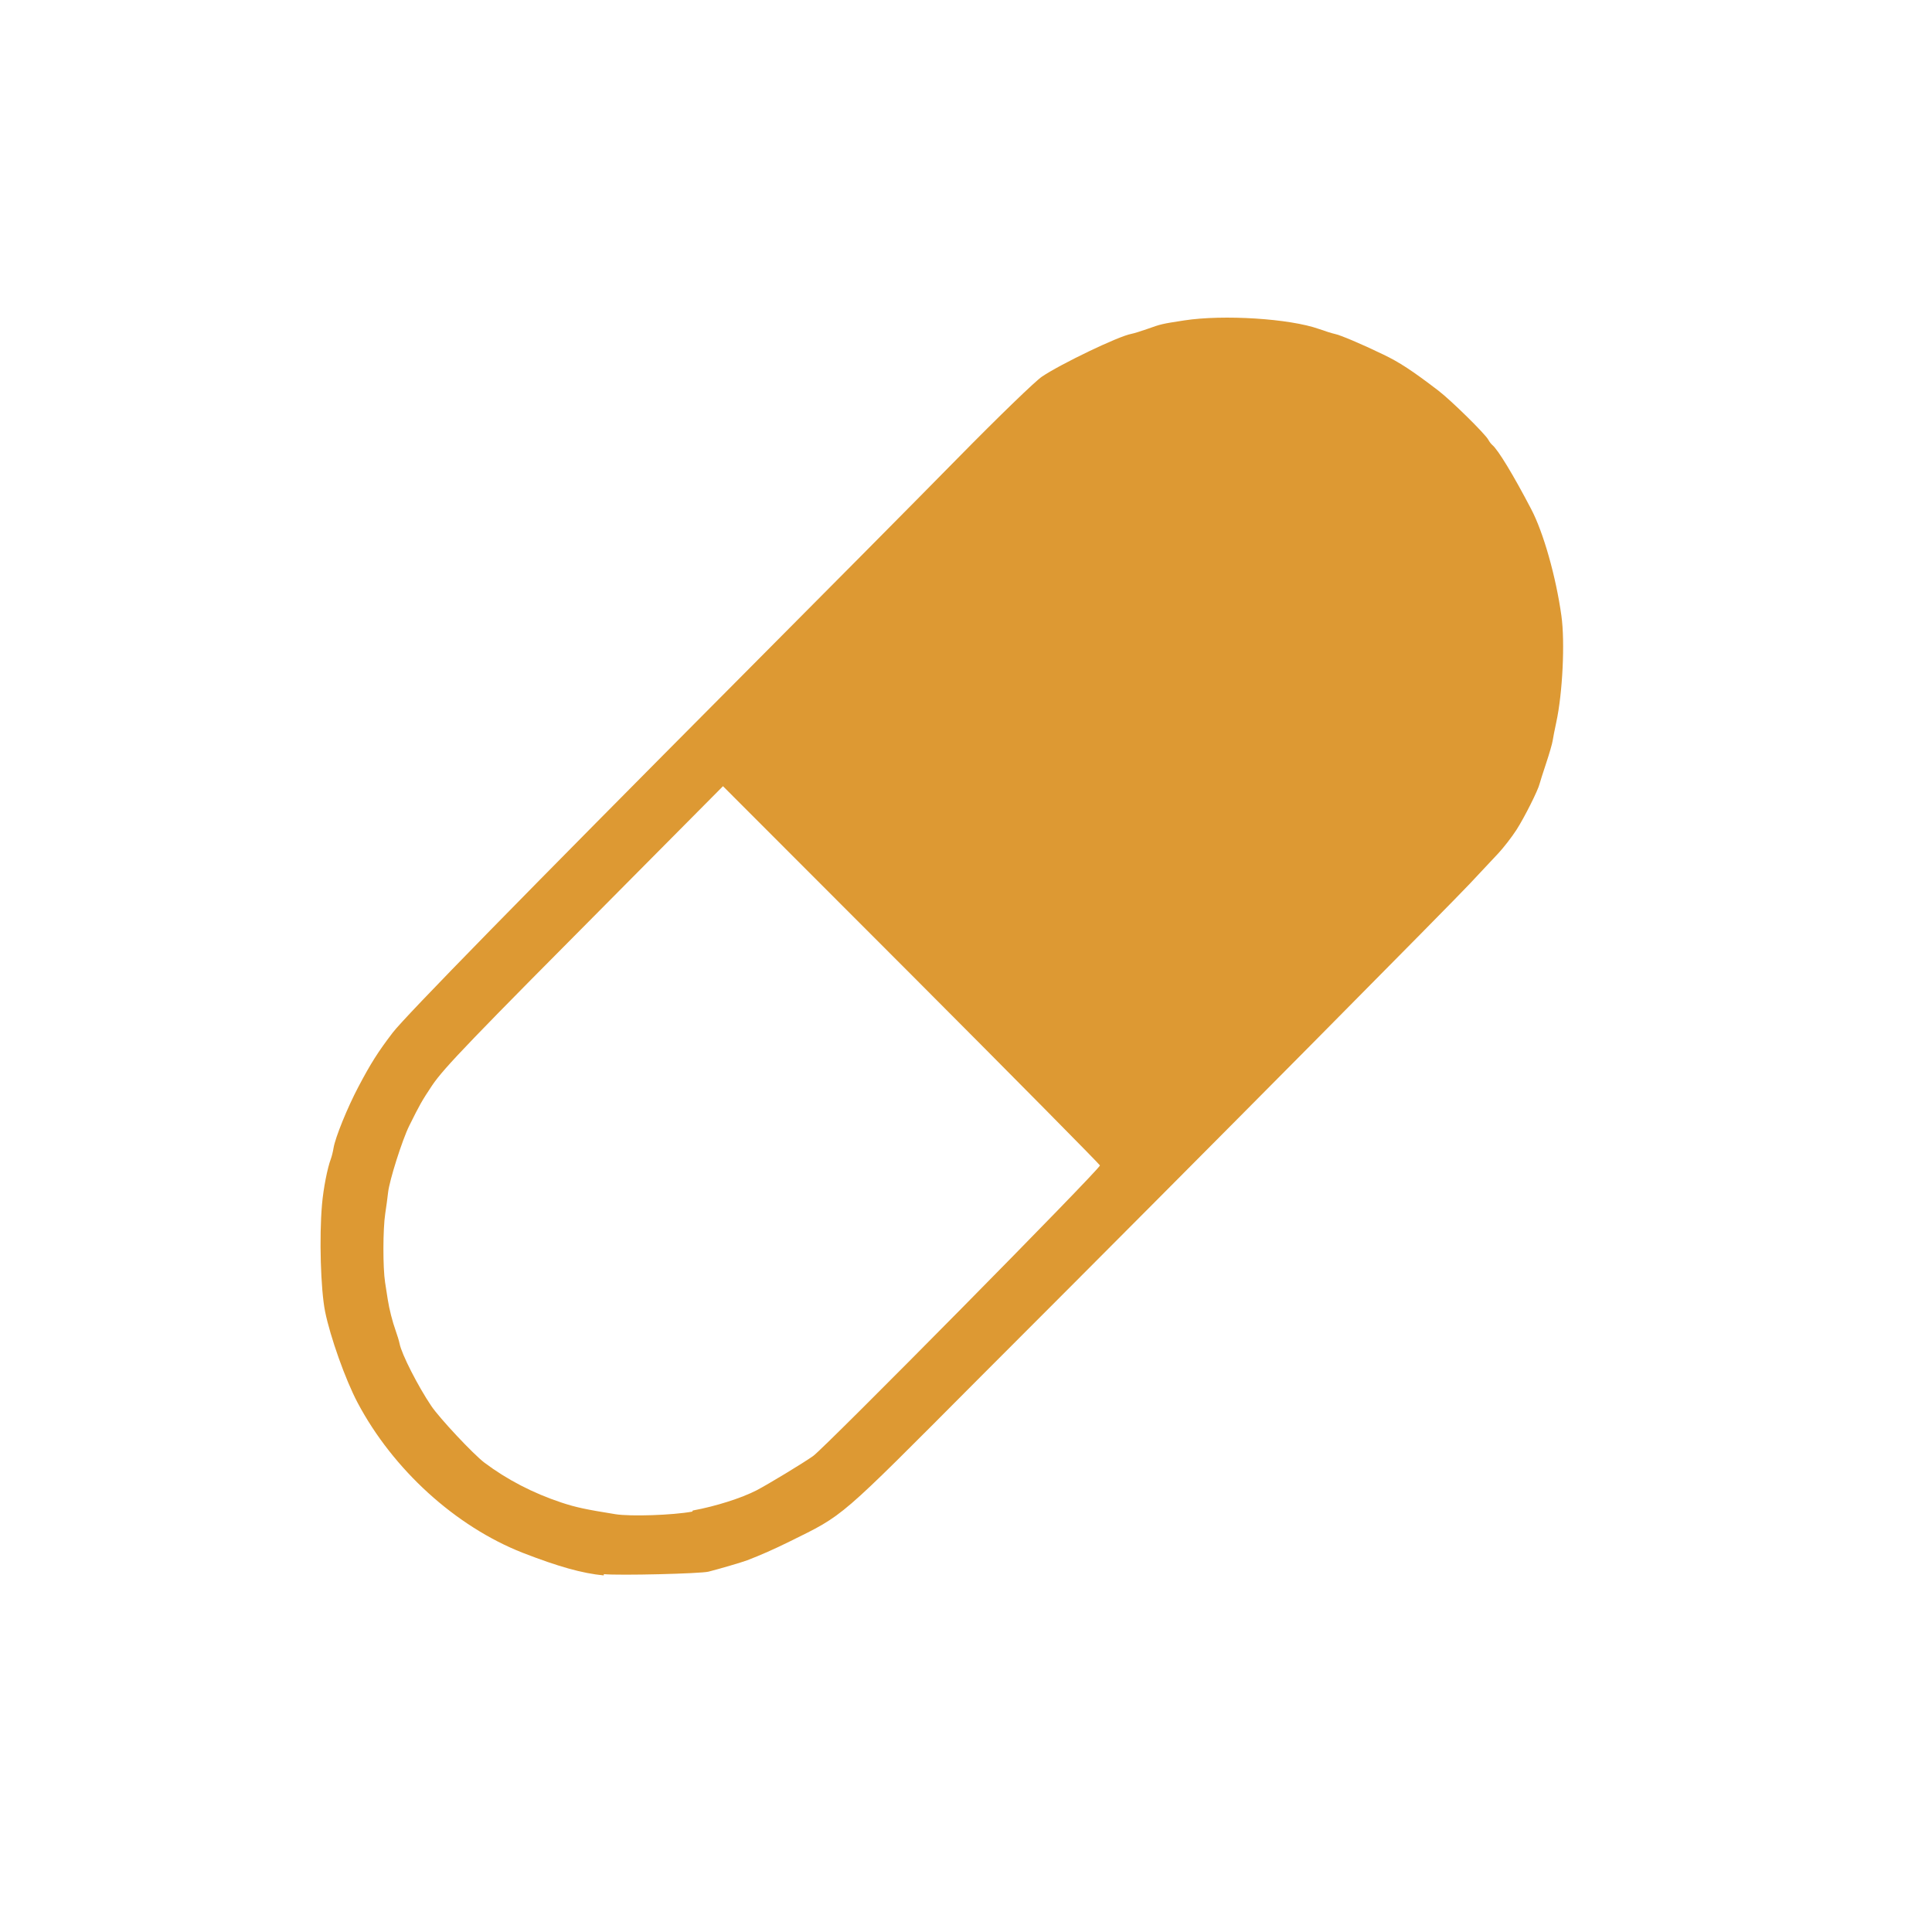 <?xml version="1.0" encoding="UTF-8"?> <svg xmlns="http://www.w3.org/2000/svg" version="1.1" viewBox="0 0 1024 1024"><path d="m320 835c-11.4-1.09-24.1-4.66-43-12-35.6-14-68.7-44.1-87.5-79.6-6.45-12.2-14.5-34.9-17.2-48.3-2.35-11.8-3.14-39.4-1.63-56.7 0.736-8.45 2.83-19.2 4.67-24.1 0.492-1.29 1.14-3.92 1.45-5.83 0.868-5.46 7.33-21.4 13.2-32.5 6.54-12.4 10.4-18.5 18.2-28.7 6.75-8.79 69.9-73.3 184-188 41.9-42.1 93.7-94.3 115-116 22.8-23.2 41.5-41.2 45-43.6 10-6.77 40.7-21.5 47.4-22.7 1.38-0.258 5.2-1.43 8.5-2.61 7.32-2.61 7.67-2.7 19.5-4.52 20.8-3.22 56-0.985 71.5 4.53 3.3 1.18 7.04 2.35 8.31 2.6 2.92 0.578 14.1 5.29 25.7 10.9 8.58 4.11 15.3 8.49 29.3 19.2 6.58 5.02 25 23.1 26.5 26.1 0.491 0.942 1.43 2.16 2.08 2.71 3.05 2.57 11.1 15.8 20.6 34 6.46 12.3 13.1 35.7 16 56.5 1.95 13.9 0.643 41-2.73 56.5-0.839 3.85-1.69 8.22-1.9 9.7-0.206 1.49-1.77 6.89-3.47 12-1.7 5.11-3.25 9.97-3.44 10.8-0.802 3.47-8.12 18-12.3 24.5-2.5 3.85-6.86 9.48-9.69 12.5s-9.57 10.2-15 16c-9.57 10.2-128 130-261 263-74.4 74.7-70.3 71.2-99.6 85.7-8.18 4.03-15.1 7.11-22.4 9.9-2.67 1.03-14.9 4.62-20.5 6.03-4.34 1.09-47.2 2.12-55.5 1.33zm47.2-34.4c12.1-2.21 25.8-6.58 33.8-10.7 6.39-3.35 24.8-14.5 30-18.2 6.22-4.4 152-152 152-154 0-0.411-44.9-45.9-99.9-101l-99.9-100-52.1 52.5c-82.6 83.1-95.5 96.5-102 106-5.59 8.42-6.47 9.97-12.2 21.5-3.68 7.4-10.5 28.9-11.2 35.3-0.283 2.6-0.961 7.66-1.51 11.2-1.26 8.24-1.3 28.7-0.082 36.5 0.513 3.3 1.14 7.35 1.4 9 0.797 5.14 2.49 11.8 4.18 16.5 0.895 2.48 1.84 5.62 2.11 7 1.05 5.47 9.71 22.5 16.8 33 4.39 6.52 22.3 25.6 28.1 30 11.9 8.96 25.8 16.2 40.9 21.2 7.6 2.51 12.9 3.65 28.6 6.16 8.05 1.28 30.3 0.535 40.7-1.37z" fill="#d93"></path></svg> 